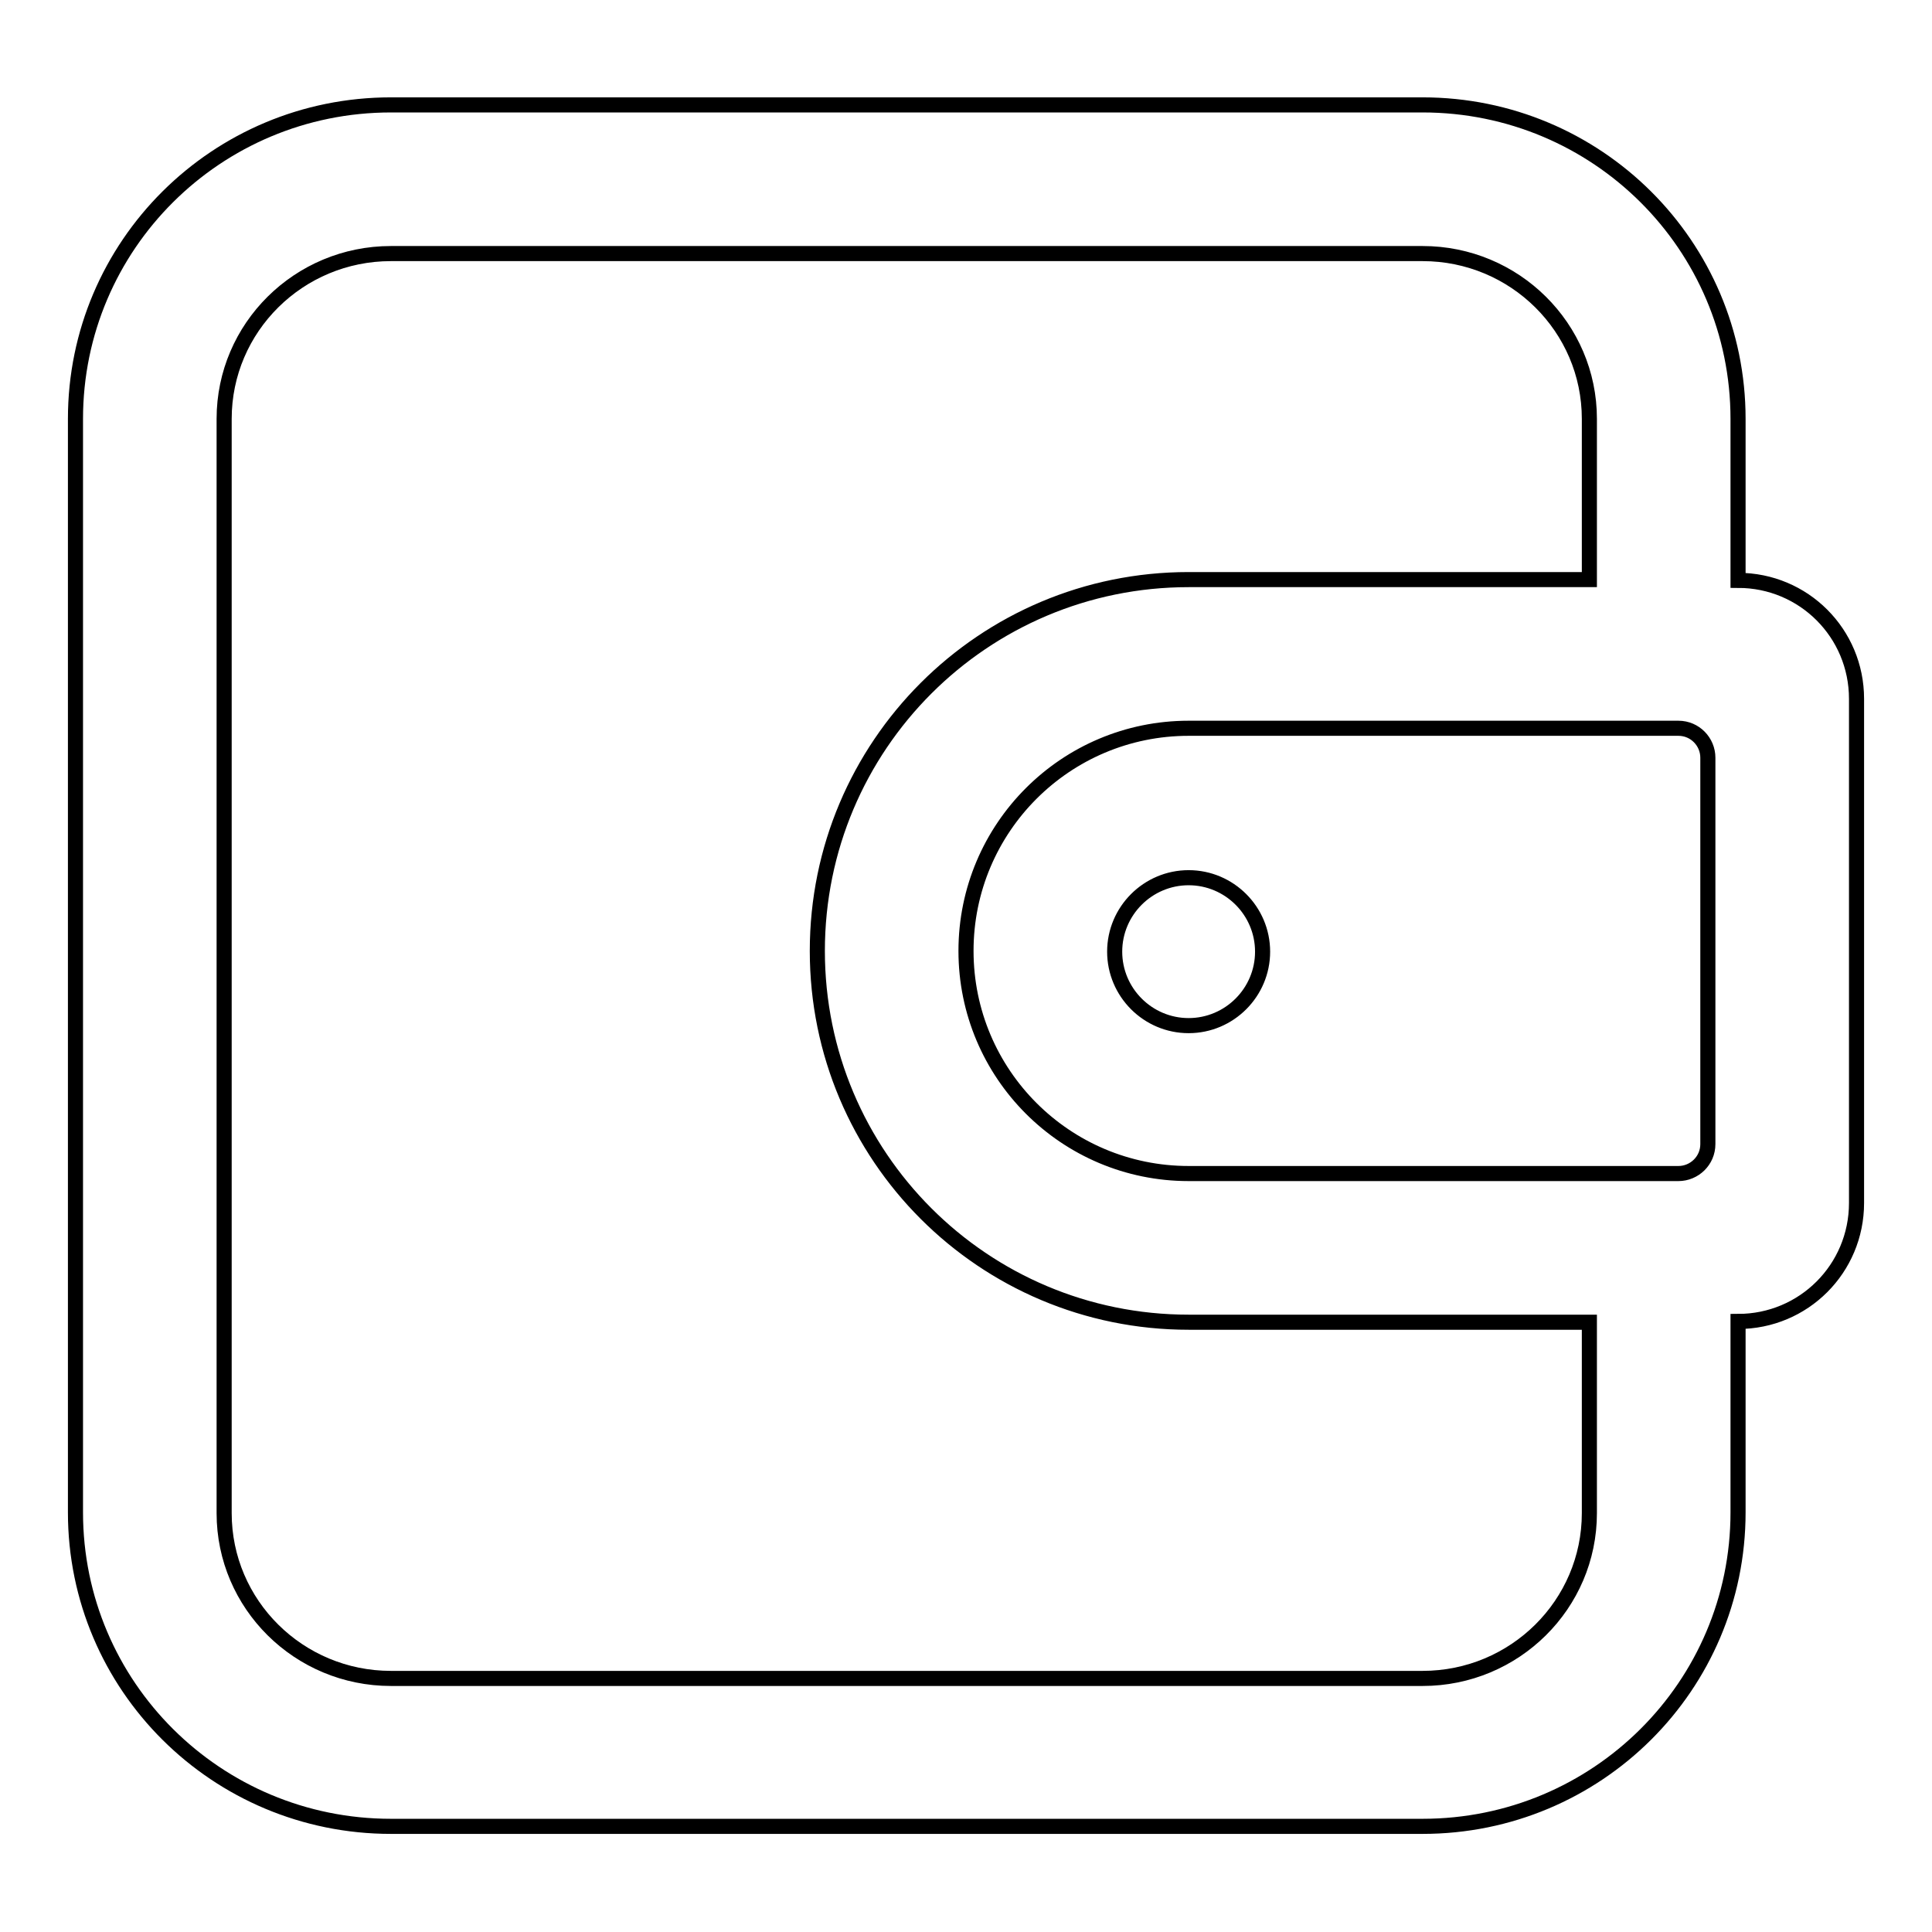 <?xml version="1.0" encoding="utf-8"?>
<!-- Svg Vector Icons : http://www.onlinewebfonts.com/icon -->
<!DOCTYPE svg PUBLIC "-//W3C//DTD SVG 1.1//EN" "http://www.w3.org/Graphics/SVG/1.1/DTD/svg11.dtd">
<svg version="1.1" xmlns="http://www.w3.org/2000/svg" xmlns:xlink="http://www.w3.org/1999/xlink" x="0px" y="0px" viewBox="0 0 256 256" enable-background="new 0 0 256 256" xml:space="preserve">
<g> <path stroke-width="2" fill-opacity="0" stroke="#000000"  d="M210.6,175.2v25.3c0,12.1-9.9,21.9-22.1,21.9H51.8c-12.2,0-22.1-9.8-22.1-21.9V55.5 c0-12.1,9.9-21.9,22.1-21.9h136.7c12.2,0,22.1,9.8,22.1,21.9v21.3h-53.1c-27.2,0-49.2,22-49.2,49.2c0,27.2,22,49.2,49.2,49.2H210.6 z M230.3,76.9V55.5c0-23-18.7-41.6-41.8-41.6H51.8C28.7,13.9,10,32.5,10,55.5v144.9c0,23,18.7,41.6,41.8,41.6h136.7 c23.1,0,41.8-18.6,41.8-41.6v-25.3h0c8.7,0,15.7-7,15.7-15.7c0,0,0,0,0,0V92.6C246,83.9,239,76.9,230.3,76.9L230.3,76.9L230.3,76.9 z M226.3,151.6c0,2.2-1.8,3.9-3.9,3.9h-64.9c-16.3,0-29.5-13.2-29.5-29.5c0-16.3,13.2-29.5,29.5-29.5h64.9c2.2,0,3.9,1.8,3.9,3.9 V151.6L226.3,151.6z M157.5,135.9c5.4,0,9.8-4.4,9.8-9.8c0-5.4-4.4-9.8-9.8-9.8c-5.4,0-9.8,4.4-9.8,9.8 C147.7,131.5,152.1,135.9,157.5,135.9L157.5,135.9z"/></g>
</svg>